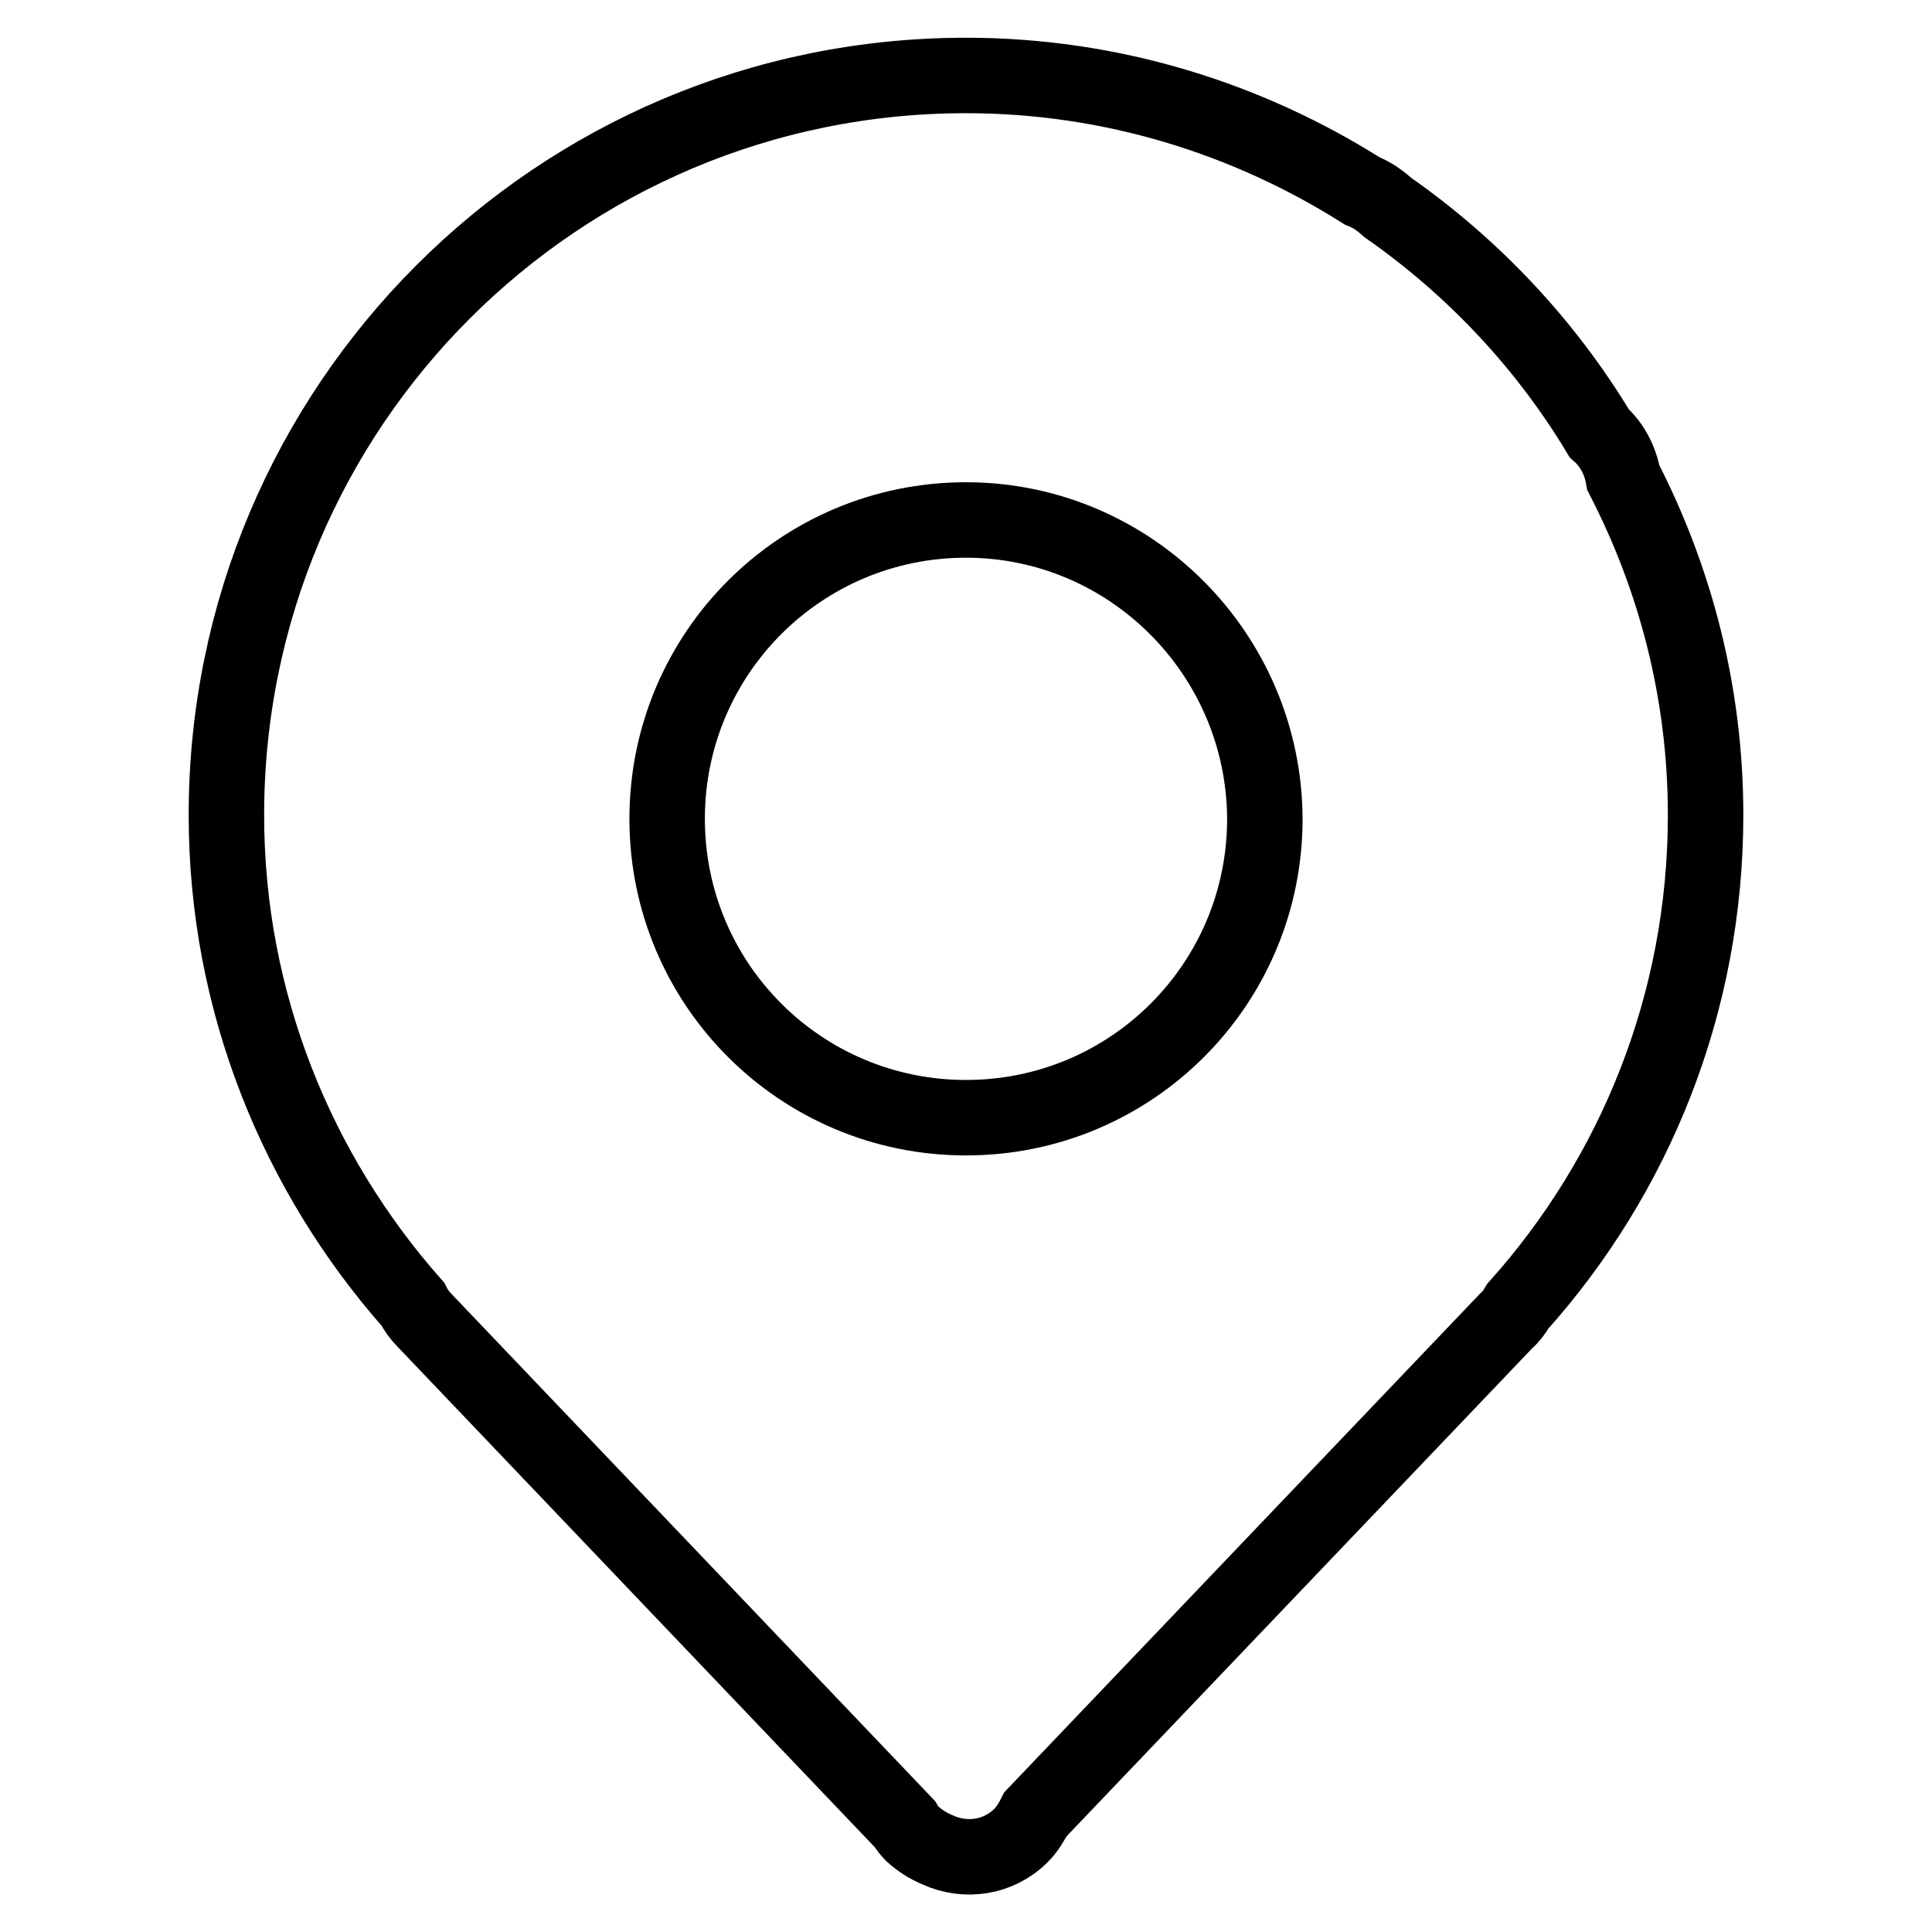 <?xml version="1.0" encoding="utf-8"?>
<!-- Svg Vector Icons : http://www.onlinewebfonts.com/icon -->
<!DOCTYPE svg PUBLIC "-//W3C//DTD SVG 1.1//EN" "http://www.w3.org/Graphics/SVG/1.1/DTD/svg11.dtd">
<svg version="1.1" xmlns="http://www.w3.org/2000/svg" xmlns:xlink="http://www.w3.org/1999/xlink" x="0px" y="0px" viewBox="0 0 256 256" enable-background="new 0 0 256 256" xml:space="preserve">
<g><g><path stroke-width="10" fill-opacity="0" stroke="#000000"  d="M215.1,63.3C222,76.7,226,91.8,226,108c0,25-9.4,47.8-24.9,65.1c-0.4,0.7-0.9,1.4-1.5,1.9l-62.4,65.4c-0.5,1-1.1,2-1.9,2.8c-3,3-7.4,3.6-11.1,1.9c-1.2-0.5-2.3-1.2-3.3-2.1c-0.4-0.4-0.7-0.8-1-1.3L56.3,175c-0.7-0.7-1.2-1.4-1.6-2.2C39.4,155.5,30,132.8,30,108c0-54.1,43.8-98,98-98c19.3,0,37.3,5.7,52.5,15.3c1.3,0.5,2.4,1.3,3.4,2.2c11.3,7.9,20.9,18.1,28,29.9C213.6,58.9,214.7,61,215.1,63.3L215.1,63.3z M128,68.9c-21.9,0-39.6,17.7-39.6,39.6s17.7,39.6,39.6,39.6c21.9,0,39.6-17.7,39.6-39.6C167.5,86.7,149.8,68.9,128,68.9z"/></g></g>
</svg>